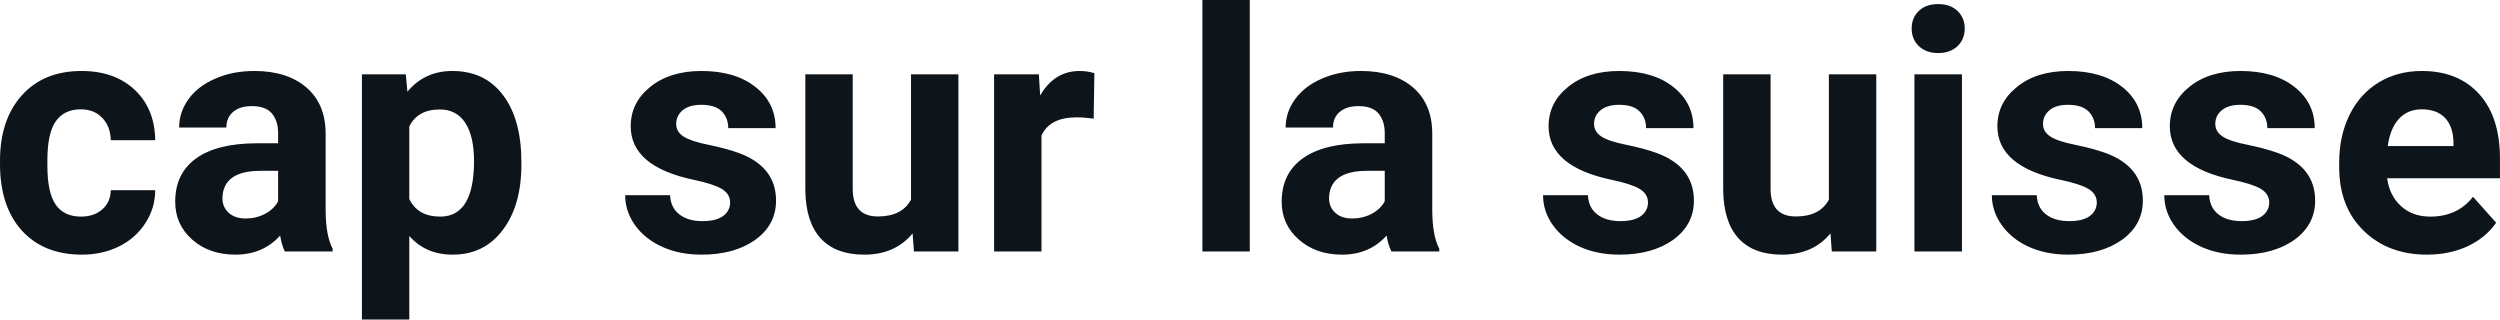 <svg fill="#0d141a" viewBox="0 0 171.512 21.922" height="100%" width="100%" xmlns="http://www.w3.org/2000/svg"><path preserveAspectRatio="none" d="M5.56 14.86L5.56 14.86Q6.46 14.86 7.02 14.36Q7.58 13.87 7.60 13.05L7.60 13.05L10.65 13.05Q10.64 14.29 9.97 15.31Q9.31 16.34 8.16 16.91Q7.01 17.47 5.62 17.47L5.62 17.47Q3.01 17.47 1.50 15.82Q0 14.16 0 11.24L0 11.24L0 11.03Q0 8.22 1.49 6.55Q2.99 4.87 5.59 4.87L5.59 4.87Q7.87 4.87 9.25 6.17Q10.62 7.47 10.65 9.62L10.65 9.62L7.60 9.62Q7.58 8.68 7.02 8.09Q6.46 7.50 5.54 7.50L5.54 7.50Q4.40 7.50 3.82 8.33Q3.25 9.15 3.25 11.01L3.25 11.01L3.25 11.34Q3.25 13.22 3.82 14.04Q4.39 14.86 5.56 14.86ZM22.82 17.25L19.54 17.25Q19.32 16.81 19.22 16.16L19.22 16.16Q18.04 17.47 16.15 17.47L16.15 17.47Q14.36 17.47 13.19 16.44Q12.02 15.41 12.02 13.84L12.02 13.84Q12.02 11.90 13.45 10.87Q14.88 9.84 17.59 9.83L17.59 9.83L19.08 9.83L19.08 9.13Q19.08 8.29 18.65 7.78Q18.22 7.28 17.28 7.28L17.28 7.28Q16.46 7.28 16.00 7.67Q15.53 8.06 15.53 8.75L15.53 8.75L12.29 8.75Q12.29 7.69 12.94 6.79Q13.59 5.90 14.78 5.39Q15.97 4.87 17.45 4.87L17.45 4.87Q19.70 4.87 21.02 6.00Q22.34 7.13 22.34 9.18L22.34 9.18L22.34 14.44Q22.35 16.17 22.82 17.06L22.82 17.06L22.82 17.25ZM16.86 14.99L16.86 14.99Q17.58 14.99 18.18 14.67Q18.79 14.35 19.08 13.81L19.08 13.81L19.08 11.72L17.87 11.72Q15.43 11.72 15.27 13.41L15.27 13.41L15.26 13.60Q15.26 14.21 15.69 14.60Q16.12 14.99 16.86 14.99ZM35.77 11.12L35.77 11.29Q35.77 14.09 34.49 15.78Q33.22 17.47 31.05 17.47L31.05 17.47Q29.21 17.47 28.08 16.19L28.08 16.19L28.08 21.92L24.83 21.92L24.83 5.10L27.84 5.10L27.95 6.29Q29.13 4.87 31.03 4.87L31.03 4.87Q33.28 4.87 34.52 6.54Q35.77 8.20 35.77 11.12L35.77 11.12ZM32.52 11.05L32.52 11.05Q32.52 9.35 31.92 8.43Q31.32 7.51 30.18 7.51L30.18 7.51Q28.65 7.51 28.08 8.68L28.08 8.68L28.08 13.66Q28.67 14.86 30.20 14.86L30.20 14.86Q32.52 14.86 32.52 11.05ZM50.09 13.89L50.09 13.89Q50.09 13.30 49.50 12.95Q48.91 12.61 47.61 12.34L47.61 12.34Q43.27 11.43 43.27 8.66L43.27 8.66Q43.27 7.04 44.61 5.96Q45.96 4.87 48.12 4.87L48.12 4.87Q50.44 4.87 51.82 5.96Q53.21 7.05 53.21 8.79L53.21 8.79L49.96 8.79Q49.96 8.10 49.52 7.64Q49.07 7.19 48.11 7.19L48.11 7.19Q47.29 7.19 46.84 7.56Q46.39 7.93 46.39 8.50L46.39 8.50Q46.39 9.04 46.90 9.37Q47.42 9.70 48.63 9.94Q49.84 10.19 50.67 10.49L50.67 10.49Q53.24 11.43 53.24 13.76L53.24 13.76Q53.24 15.42 51.82 16.45Q50.39 17.47 48.13 17.47L48.13 17.47Q46.61 17.47 45.42 16.93Q44.24 16.39 43.56 15.44Q42.89 14.49 42.89 13.39L42.89 13.39L45.97 13.39Q46.01 14.25 46.61 14.71Q47.20 15.17 48.20 15.17L48.20 15.17Q49.13 15.17 49.61 14.82Q50.09 14.46 50.09 13.89ZM62.70 17.25L62.61 16.01Q61.41 17.47 59.29 17.47L59.29 17.47Q57.33 17.47 56.30 16.35Q55.28 15.23 55.25 13.06L55.25 13.06L55.25 5.10L58.50 5.10L58.50 12.95Q58.50 14.85 60.23 14.85L60.23 14.85Q61.88 14.85 62.50 13.70L62.50 13.70L62.50 5.10L65.75 5.10L65.75 17.25L62.70 17.25ZM75.08 5.02L75.03 8.14Q74.37 8.05 73.86 8.05L73.86 8.05Q72.02 8.05 71.45 9.30L71.45 9.30L71.45 17.25L68.20 17.25L68.20 5.10L71.27 5.10L71.36 6.55Q72.34 4.87 74.06 4.87L74.06 4.87Q74.60 4.87 75.08 5.02L75.08 5.02ZM85.74 0L85.74 17.25L82.49 17.25L82.49 0L85.74 0ZM98.74 17.25L95.46 17.25Q95.23 16.81 95.13 16.16L95.13 16.16Q93.95 17.47 92.07 17.47L92.07 17.47Q90.28 17.47 89.11 16.44Q87.93 15.41 87.93 13.84L87.93 13.84Q87.93 11.90 89.37 10.87Q90.80 9.84 93.50 9.83L93.50 9.83L95.00 9.83L95.00 9.13Q95.00 8.29 94.57 7.78Q94.13 7.28 93.20 7.28L93.20 7.28Q92.38 7.28 91.92 7.67Q91.45 8.06 91.45 8.75L91.45 8.75L88.20 8.75Q88.20 7.69 88.86 6.79Q89.51 5.90 90.70 5.39Q91.89 4.87 93.37 4.87L93.37 4.87Q95.62 4.87 96.94 6.00Q98.26 7.13 98.26 9.18L98.26 9.18L98.26 14.44Q98.27 16.17 98.74 17.06L98.74 17.06L98.74 17.25ZM92.77 14.99L92.77 14.99Q93.49 14.99 94.10 14.67Q94.71 14.35 95.00 13.81L95.00 13.81L95.00 11.72L93.79 11.72Q91.35 11.72 91.19 13.41L91.19 13.41L91.18 13.60Q91.18 14.21 91.61 14.60Q92.03 14.99 92.77 14.99ZM113.06 13.89L113.06 13.89Q113.06 13.30 112.47 12.95Q111.88 12.61 110.58 12.34L110.58 12.34Q106.24 11.43 106.24 8.66L106.24 8.66Q106.24 7.04 107.58 5.96Q108.92 4.87 111.09 4.87L111.09 4.87Q113.41 4.87 114.79 5.96Q116.18 7.05 116.18 8.79L116.18 8.79L112.93 8.79Q112.93 8.10 112.48 7.64Q112.04 7.19 111.08 7.19L111.08 7.19Q110.26 7.19 109.81 7.56Q109.36 7.93 109.36 8.50L109.36 8.50Q109.36 9.04 109.87 9.37Q110.38 9.70 111.60 9.94Q112.81 10.19 113.64 10.49L113.64 10.49Q116.21 11.43 116.21 13.76L116.21 13.76Q116.21 15.42 114.79 16.45Q113.36 17.47 111.10 17.47L111.10 17.47Q109.58 17.47 108.39 16.93Q107.21 16.39 106.53 15.44Q105.86 14.49 105.86 13.39L105.86 13.39L108.94 13.39Q108.98 14.25 109.58 14.71Q110.17 15.17 111.17 15.17L111.17 15.17Q112.10 15.17 112.58 14.82Q113.06 14.46 113.06 13.89ZM125.67 17.25L125.58 16.01Q124.38 17.47 122.25 17.47L122.25 17.47Q120.30 17.47 119.27 16.35Q118.25 15.23 118.22 13.06L118.22 13.06L118.22 5.10L121.47 5.10L121.47 12.95Q121.47 14.85 123.20 14.85L123.20 14.85Q124.85 14.85 125.47 13.70L125.47 13.70L125.47 5.10L128.72 5.10L128.72 17.25L125.67 17.25ZM134.60 5.10L134.60 17.25L131.34 17.25L131.34 5.10L134.60 5.10ZM131.15 1.95L131.15 1.95Q131.15 1.22 131.64 0.75Q132.13 0.28 132.97 0.28L132.97 0.28Q133.80 0.28 134.29 0.75Q134.79 1.22 134.79 1.95L134.79 1.95Q134.79 2.70 134.29 3.17Q133.79 3.64 132.97 3.64Q132.15 3.64 131.65 3.17Q131.15 2.70 131.15 1.95ZM143.85 13.89L143.85 13.89Q143.85 13.30 143.26 12.95Q142.67 12.61 141.37 12.34L141.37 12.34Q137.03 11.43 137.03 8.66L137.03 8.66Q137.03 7.04 138.38 5.96Q139.72 4.87 141.89 4.87L141.89 4.87Q144.20 4.87 145.59 5.96Q146.97 7.05 146.97 8.79L146.97 8.79L143.73 8.79Q143.73 8.10 143.28 7.64Q142.83 7.19 141.87 7.19L141.87 7.19Q141.05 7.19 140.61 7.56Q140.16 7.93 140.16 8.50L140.16 8.50Q140.16 9.04 140.67 9.37Q141.18 9.70 142.39 9.94Q143.60 10.19 144.44 10.49L144.44 10.49Q147.01 11.43 147.01 13.76L147.01 13.76Q147.01 15.42 145.58 16.45Q144.15 17.47 141.90 17.47L141.90 17.47Q140.37 17.47 139.18 16.93Q138 16.39 137.33 15.44Q136.65 14.49 136.65 13.39L136.65 13.39L139.73 13.39Q139.77 14.25 140.37 14.71Q140.96 15.17 141.96 15.17L141.96 15.17Q142.90 15.17 143.37 14.82Q143.85 14.46 143.85 13.89ZM155.68 13.89L155.68 13.89Q155.68 13.30 155.09 12.95Q154.50 12.61 153.19 12.34L153.19 12.34Q148.86 11.43 148.86 8.66L148.86 8.66Q148.86 7.04 150.20 5.96Q151.54 4.87 153.71 4.87L153.71 4.87Q156.02 4.87 157.41 5.96Q158.80 7.05 158.80 8.79L158.80 8.79L155.55 8.79Q155.55 8.10 155.10 7.64Q154.65 7.19 153.70 7.19L153.70 7.19Q152.88 7.19 152.43 7.56Q151.98 7.93 151.98 8.50L151.98 8.50Q151.98 9.04 152.49 9.37Q153.00 9.70 154.22 9.94Q155.43 10.19 156.26 10.49L156.26 10.49Q158.83 11.43 158.83 13.76L158.83 13.76Q158.83 15.42 157.41 16.45Q155.98 17.47 153.72 17.47L153.72 17.47Q152.20 17.47 151.01 16.93Q149.83 16.39 149.15 15.44Q148.48 14.49 148.48 13.39L148.48 13.39L151.56 13.39Q151.60 14.25 152.20 14.71Q152.79 15.17 153.79 15.17L153.79 15.17Q154.72 15.17 155.20 14.82Q155.68 14.46 155.68 13.89ZM166.51 17.47L166.51 17.47Q163.84 17.47 162.16 15.83Q160.48 14.20 160.48 11.47L160.48 11.47L160.48 11.15Q160.48 9.32 161.19 7.88Q161.90 6.44 163.20 5.65Q164.49 4.87 166.15 4.87L166.15 4.87Q168.65 4.87 170.08 6.45Q171.51 8.02 171.51 10.90L171.51 10.90L171.51 12.23L163.77 12.23Q163.93 13.42 164.72 14.14Q165.51 14.86 166.73 14.86L166.73 14.86Q168.60 14.86 169.66 13.50L169.66 13.50L171.25 15.28Q170.52 16.32 169.28 16.90Q168.03 17.47 166.51 17.47ZM166.14 7.50L166.14 7.50Q165.18 7.50 164.58 8.15Q163.98 8.80 163.81 10.02L163.81 10.02L168.32 10.02L168.32 9.76Q168.30 8.68 167.74 8.09Q167.18 7.50 166.14 7.50Z"></path></svg>